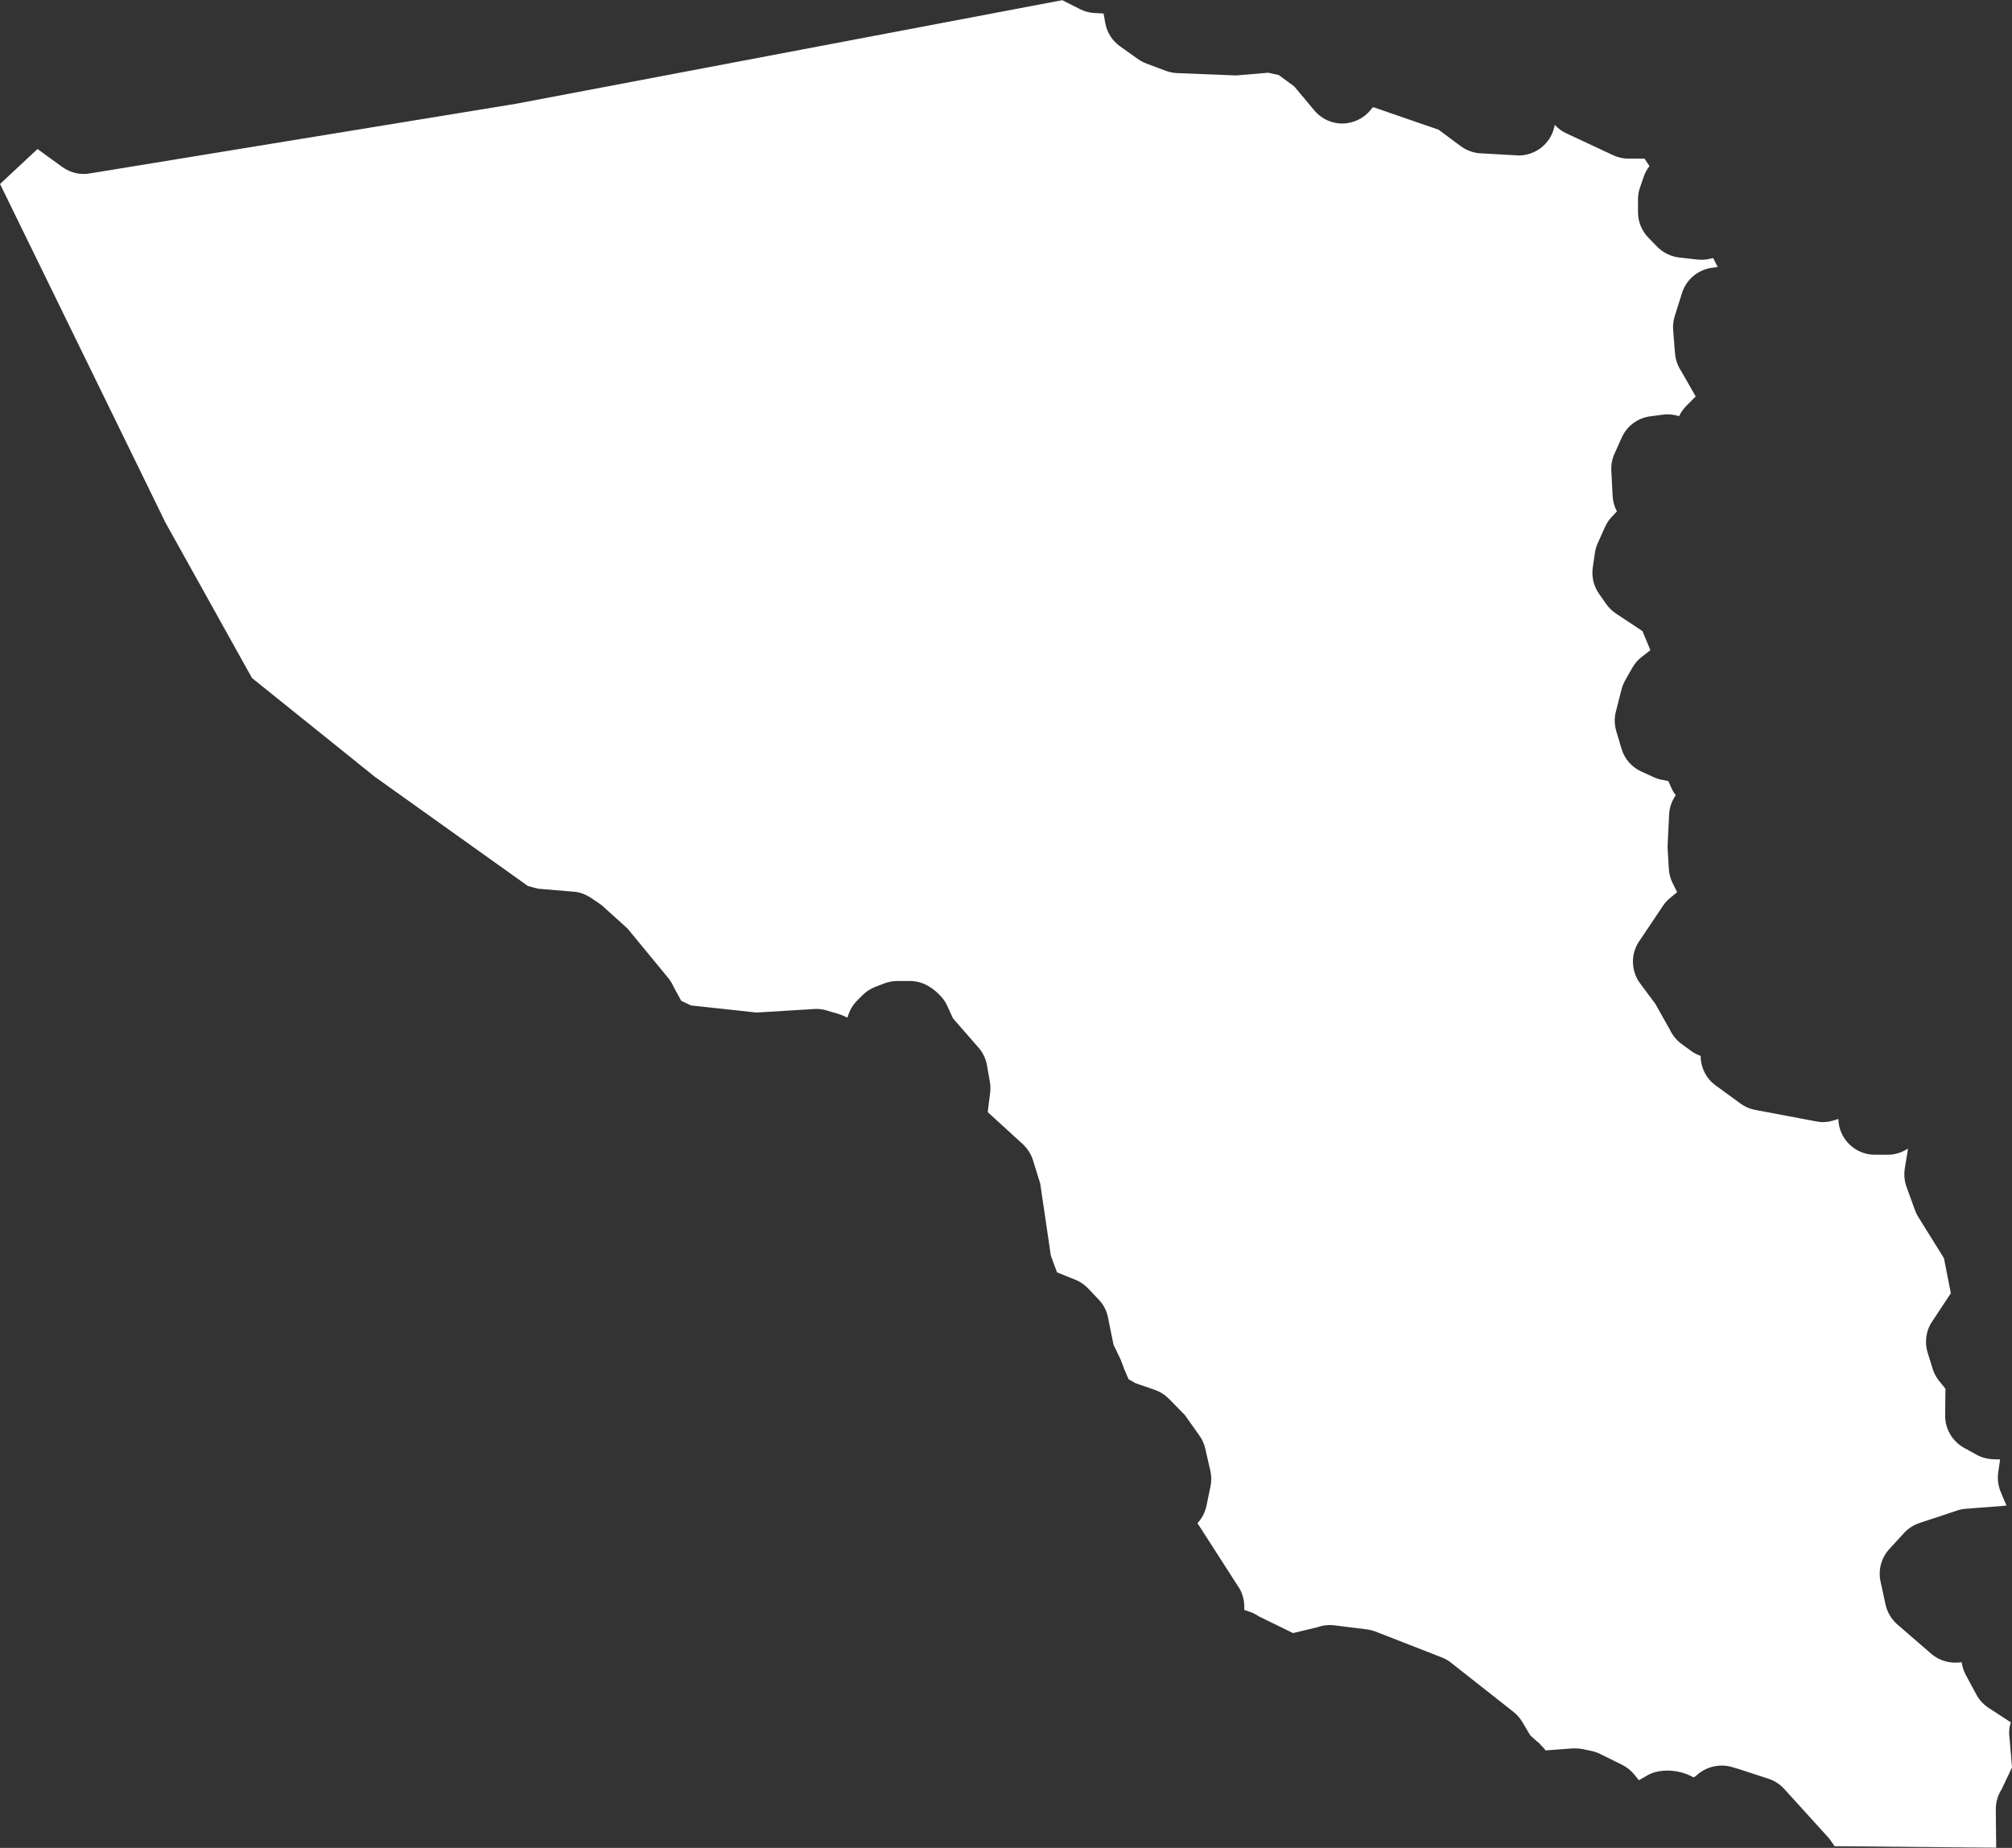<?xml version="1.0" encoding="UTF-8"?>
<svg id="outer-layer" xmlns="http://www.w3.org/2000/svg" viewBox="0 0 215.76 198.14">
  <rect x="0" y="0" width="215.76" height="198.14" fill="#333333" stroke="none"/>
  <path id="cc-15" d="M17.64,55.85l9.38,16.85,13.2,10.61,16.4,11.7,1.07.28,4.03.34c.59.08,1.15.31,1.65.64l1.14.78,2.8,2.53,4.4,5.35c.21.27.38.55.51.86l.83,1.52,1.05.5,7.03.76,6.39-.39c.38,0,.75.05,1.11.16l1.37.41c.25.08.5.18.73.3l.15.08.03-.11c.18-.66.53-1.26,1.01-1.74l.57-.57c.39-.39.86-.7,1.39-.9l.97-.37c.44-.17.91-.25,1.39-.25h1.34c.67,0,1.34.18,1.92.51.79.44,1.77,1.35,2.1,2.2l.59,1.29,2.8,3.21c.44.52.73,1.16.85,1.83l.31,1.77c.07.38.08.77.03,1.16l-.26,2.09,3.79,3.46c.49.47.86,1.05,1.06,1.69l.78,2.51,1.14,7.74.66,1.78,1.96.79c.52.21.99.53,1.37.93l1.14,1.2c.55.57.91,1.3,1.03,2.09l.56,2.76.75,1.55c.07.15.33.89.39,1.04l.47,1.1.76.43,2.14.74c.53.2,1.02.51,1.42.92l1.71,1.74,1.63,2.3c.27.4.46.84.57,1.32l.54,2.36c.13.55.13,1.12.02,1.67l-.43,2.08c-.15.7-.48,1.35-.97,1.87l4.53,7.05c.32.58.49,1.23.49,1.89v.37l.65.22c.33.11.64.28.93.48l3.65,1.78,2.62-.63c.58-.21,1.21-.28,1.81-.2l3.46.43c.34.04.67.13.99.25l7.02,2.74c.4.15.77.36,1.11.64l6.59,5.19c.4.31.73.68.99,1.12l.84,1.42.83.75s.09.04.13.08c.04.03.05.08.08.11l.04.04c.21.19.4.41.57.64l2.82-.21c.38-.02.78,0,1.17.07l.94.2c.32.07.63.18.92.32l2.35,1.16c.52.26.99.64,1.35,1.09l.45.57.91-.52c1.31-.77,3.46-.66,4.94.21l.24-.12c1.03-1.01,2.52-1.38,3.89-.99.03.02.81.24.84.25l3.09,1.01c.64.21,1.21.58,1.67,1.08l4.82,5.31c.1.11.41.57.59.84l17.33.16-.04-4.1c0-.77.21-1.52.63-2.17l1.11-2.34-.31-3.64c0-.41.06-.8.18-1.19l-2.38-1.55c-.55-.36-1-.85-1.31-1.42l-1.14-2.12c-.23-.43-.38-.9-.44-1.36-1.14.18-2.35-.11-3.26-.9l-3.63-3.14c-.64-.55-1.08-1.3-1.27-2.13l-.54-2.48c-.27-1.24.08-2.54.94-3.48l1.57-1.71c.45-.5,1.02-.86,1.66-1.08l4.06-1.35c.3-.1.61-.16.93-.18l4.35-.34-.62-1.46c-.28-.66-.37-1.39-.27-2.1l.2-1.37s0,0,0-.02l-.72-.02c-.64-.02-1.26-.18-1.81-.49l-1.34-.74c-1.26-.7-2.04-2.04-2.02-3.48l.03-2.85-.68-.84c-.31-.39-.55-.83-.69-1.3l-.54-1.74c-.36-1.16-.16-2.42.54-3.41l1.95-2.95-.74-3.76-2.74-4.4c-.15-.23-.26-.47-.36-.73l-.91-2.51c-.23-.63-.29-1.31-.19-1.97l.35-2.14-.21.12c-.6.35-1.28.54-1.97.54h-1.37c-2.14,0-3.88-1.71-3.92-3.84l-.54.17c-.56.17-1.16.22-1.75.11l-6.69-1.26c-.55-.11-1.08-.34-1.53-.68l-2.66-1.94c-1.03-.75-1.6-1.94-1.6-3.16-.38-.13-.73-.31-1.06-.56l-1.01-.74c-.54-.4-.96-.93-1.24-1.53l-1.56-2.77-1.62-2.17c-.97-1.31-1.03-3.08-.15-4.45l2.66-3.96c.21-.3.47-.57.76-.8l.7-.57-.5-1.01c-.23-.47-.36-.97-.39-1.48l-.14-2.36.17-3.51c.04-.75.3-1.45.71-2.04-.2-.26-.37-.54-.5-.85l-.29-.67-.67-.13c-.31-.06-.62-.15-.91-.29l-1.32-.6c-1.03-.47-1.8-1.35-2.12-2.43l-.57-1.91c-.2-.68-.22-1.41-.04-2.09l.6-2.36c.09-.34.22-.67.39-.98l.78-1.37c.25-.44.58-.83.98-1.13l.95-.75-.85-2.04-2.84-1.88c-.4-.27-.75-.6-1.03-1l-.78-1.11c-.58-.82-.82-1.83-.68-2.82l.23-1.57c.05-.37.16-.72.31-1.06l.78-1.74c.18-.39.41-.75.71-1.06l.56-.6c-.27-.5-.43-1.06-.46-1.65l-.14-2.71c-.03-.63.08-1.25.34-1.82l.78-1.74c.56-1.24,1.72-2.1,3.07-2.27l1.37-.18c.58-.08,1.17,0,1.71.16.19-.4.45-.77.77-1.1l1.01-1.01-1.58-2.76c-.36-.55-.58-1.19-.64-1.84l-.2-2.52c-.04-.51.02-1.01.17-1.49l.78-2.48c.46-1.46,1.72-2.51,3.23-2.71l.6-.08-.49-.96-.35.08c-.45.11-.92.13-1.36.08l-1.94-.22c-.9-.11-1.74-.52-2.37-1.17l-.94-.97c-.71-.73-1.1-1.71-1.1-2.73v-1.35c0-.43.07-.86.21-1.27l.4-1.16c.14-.41.35-.8.62-1.15l-.53-.8h-1.71c-.57,0-1.14-.12-1.66-.37l-5.03-2.35c-.46-.21-.88-.52-1.22-.9l-.08.33c-.44,1.73-2.01,2.95-3.8,2.95l-4.25-.24c-.7-.07-1.38-.33-1.95-.75l-2.38-1.77-6.95-2.4-.15.03c-.63.91-1.62,1.52-2.73,1.67-1.32.18-2.64-.35-3.49-1.36l-2.17-2.59-1.65-1.21-1.13-.25-3.46.29-6.31-.25c-.41-.02-.82-.1-1.2-.24l-2.09-.78c-.32-.12-.62-.28-.89-.47l-1.94-1.38c-.84-.6-1.41-1.49-1.59-2.5l-.18-1.02-.93-.05c-.55-.02-1.1-.17-1.6-.42l-1.9-.96-58.59,11.11-45.71,7.47c-1.02.18-2.08-.08-2.93-.69l-2.66-1.93-4.02,3.75,17.62,36.06s0,.05.01.07Z" style="fill: #fff;"/>
</svg>